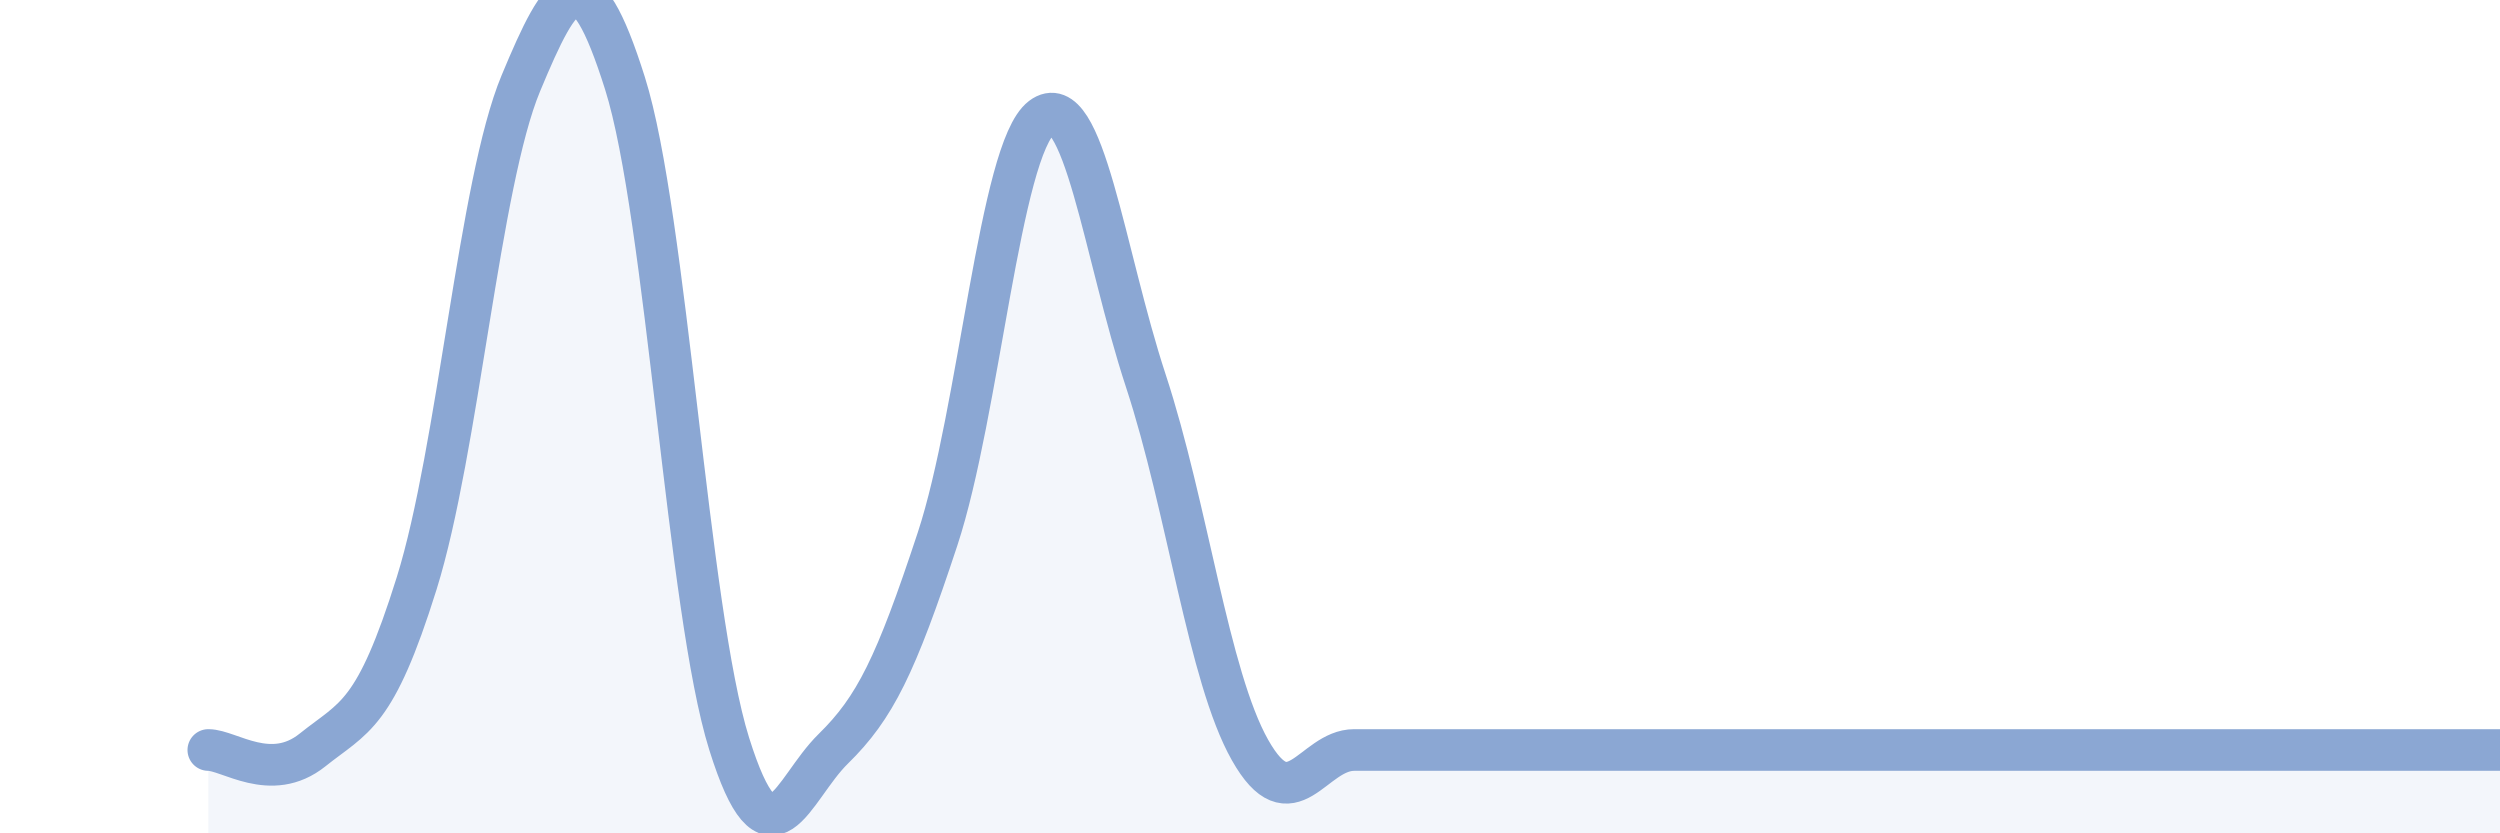 
    <svg width="60" height="20" viewBox="0 0 60 20" xmlns="http://www.w3.org/2000/svg">
      <path
        d="M 5,18 C 5.5,18 6.5,18.8 7.5,18 C 8.5,17.2 9,17.2 10,14 C 11,10.8 11.5,4.4 12.5,2 C 13.5,-0.4 14,-1.17 15,2 C 16,5.17 16.5,14.66 17.5,17.85 C 18.5,21.04 19,18.95 20,17.97 C 21,16.99 21.5,15.97 22.5,12.94 C 23.5,9.91 24,3.58 25,2.82 C 26,2.06 26.5,6.1 27.5,9.14 C 28.5,12.18 29,16.23 30,18 C 31,19.77 31.5,18 32.5,18 C 33.5,18 34,18 35,18 C 36,18 36.5,18 37.5,18 C 38.5,18 39,18 40,18 C 41,18 41.5,18 42.5,18 C 43.5,18 44,18 45,18 C 46,18 46.5,18 47.5,18 C 48.5,18 49,18 50,18 C 51,18 51.5,18 52.5,18 C 53.5,18 53.5,18 55,18 C 56.5,18 59,18 60,18L60 20L5 20Z"
        fill="#8ba7d3"
        opacity="0.1"
        stroke-linecap="round"
        stroke-linejoin="round"
      />
      <path
        d="M 5,18 C 5.5,18 6.5,18.8 7.5,18 C 8.5,17.2 9,17.2 10,14 C 11,10.8 11.5,4.4 12.5,2 C 13.5,-0.4 14,-1.17 15,2 C 16,5.17 16.5,14.66 17.5,17.85 C 18.5,21.04 19,18.95 20,17.97 C 21,16.99 21.5,15.97 22.5,12.94 C 23.5,9.91 24,3.58 25,2.82 C 26,2.06 26.5,6.1 27.5,9.14 C 28.5,12.18 29,16.23 30,18 C 31,19.77 31.5,18 32.5,18 C 33.5,18 34,18 35,18 C 36,18 36.5,18 37.5,18 C 38.5,18 39,18 40,18 C 41,18 41.5,18 42.5,18 C 43.5,18 44,18 45,18 C 46,18 46.5,18 47.5,18 C 48.5,18 49,18 50,18 C 51,18 51.5,18 52.5,18 C 53.5,18 53.5,18 55,18 C 56.5,18 59,18 60,18"
        stroke="#8ba7d3"
        stroke-width="1"
        fill="none"
        stroke-linecap="round"
        stroke-linejoin="round"
      />
    </svg>
  